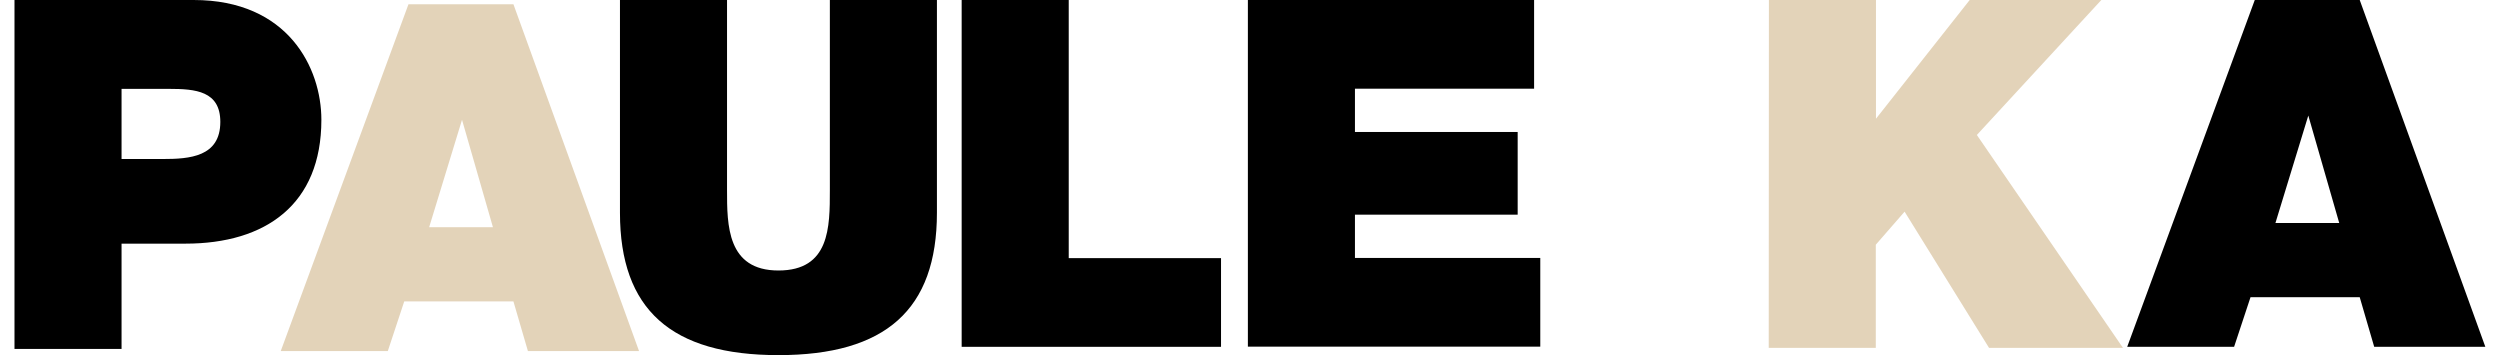 <?xml version="1.0" encoding="utf-8"?>
<!-- Generator: Adobe Illustrator 27.3.0, SVG Export Plug-In . SVG Version: 6.00 Build 0)  -->
<svg version="1.1" id="Calque_1" xmlns="http://www.w3.org/2000/svg" xmlns:xlink="http://www.w3.org/1999/xlink" x="0px" y="0px"
	 viewBox="0 0 1415 201" style="enable-background:new 0 0 1415 201;" xml:space="preserve">
<style type="text/css">
	.st0{fill:none;}
	.st1{fill:#E3D3B9;}
	.st2{fill-rule:evenodd;clip-rule:evenodd;fill:#E3D3B9;}
</style>
<rect class="st0" width="1415" height="201"/>
<path d="M109.6,0H8.2v197.5h60.6v-59.6H105c45.4,0,76.9-22.2,76.9-70.1C181.9,38.6,163.2,0,109.6,0z M92.1,90H68.8V50.3h26.8
	c15.1,0,29.1,1.2,29.1,18.7C124.7,88.8,107.3,90,92.1,90z"/>
<path d="M530.3,120.4c0,54.9-29.1,80.6-89.7,80.6s-89.7-25.7-89.7-80.6V0h60.6v107.5c0,19.9,0,45.6,29.1,45.6s29.1-24.5,29.1-45.6V0
	h60.6V120.4z"/>
<polygon points="544.3,0 604.9,0 604.9,146.1 691.1,146.1 691.1,196.3 544.3,196.3 "/>
<polygon points="706.3,0 868.3,0 868.3,50.2 766.9,50.2 766.9,74.7 859,74.7 859,121.5 766.9,121.5 766.9,146 871.8,146 
	871.8,196.2 706.3,196.2 "/>
<polygon class="st1" points="1001.2,-0.7 1061.8,-0.7 1061.8,67.2 1115.4,-0.7 1190,-0.7 1118.9,76.4 1201.6,196.9 1125.8,196.9 
	1078,119.8 1061.7,138.5 1061.7,196.9 1001.1,196.9 "/>
<path d="M1335.6,0h-59.4L1204,196.3h60.5l9.3-28.1h61.8l8.2,28.1h62.9L1335.6,0z M1287.9,126.2l18.6-60.8l17.5,60.8H1287.9z"/>
<path class="st2" d="M231.2,2.4h59.4l71.1,196.3h-62.9l-8.2-28.1h-61.8l-9.3,28.1h-60.6L231.2,2.4z M279,128.6l-17.5-60.8
	l-18.6,60.8H279z"/>
</svg>
